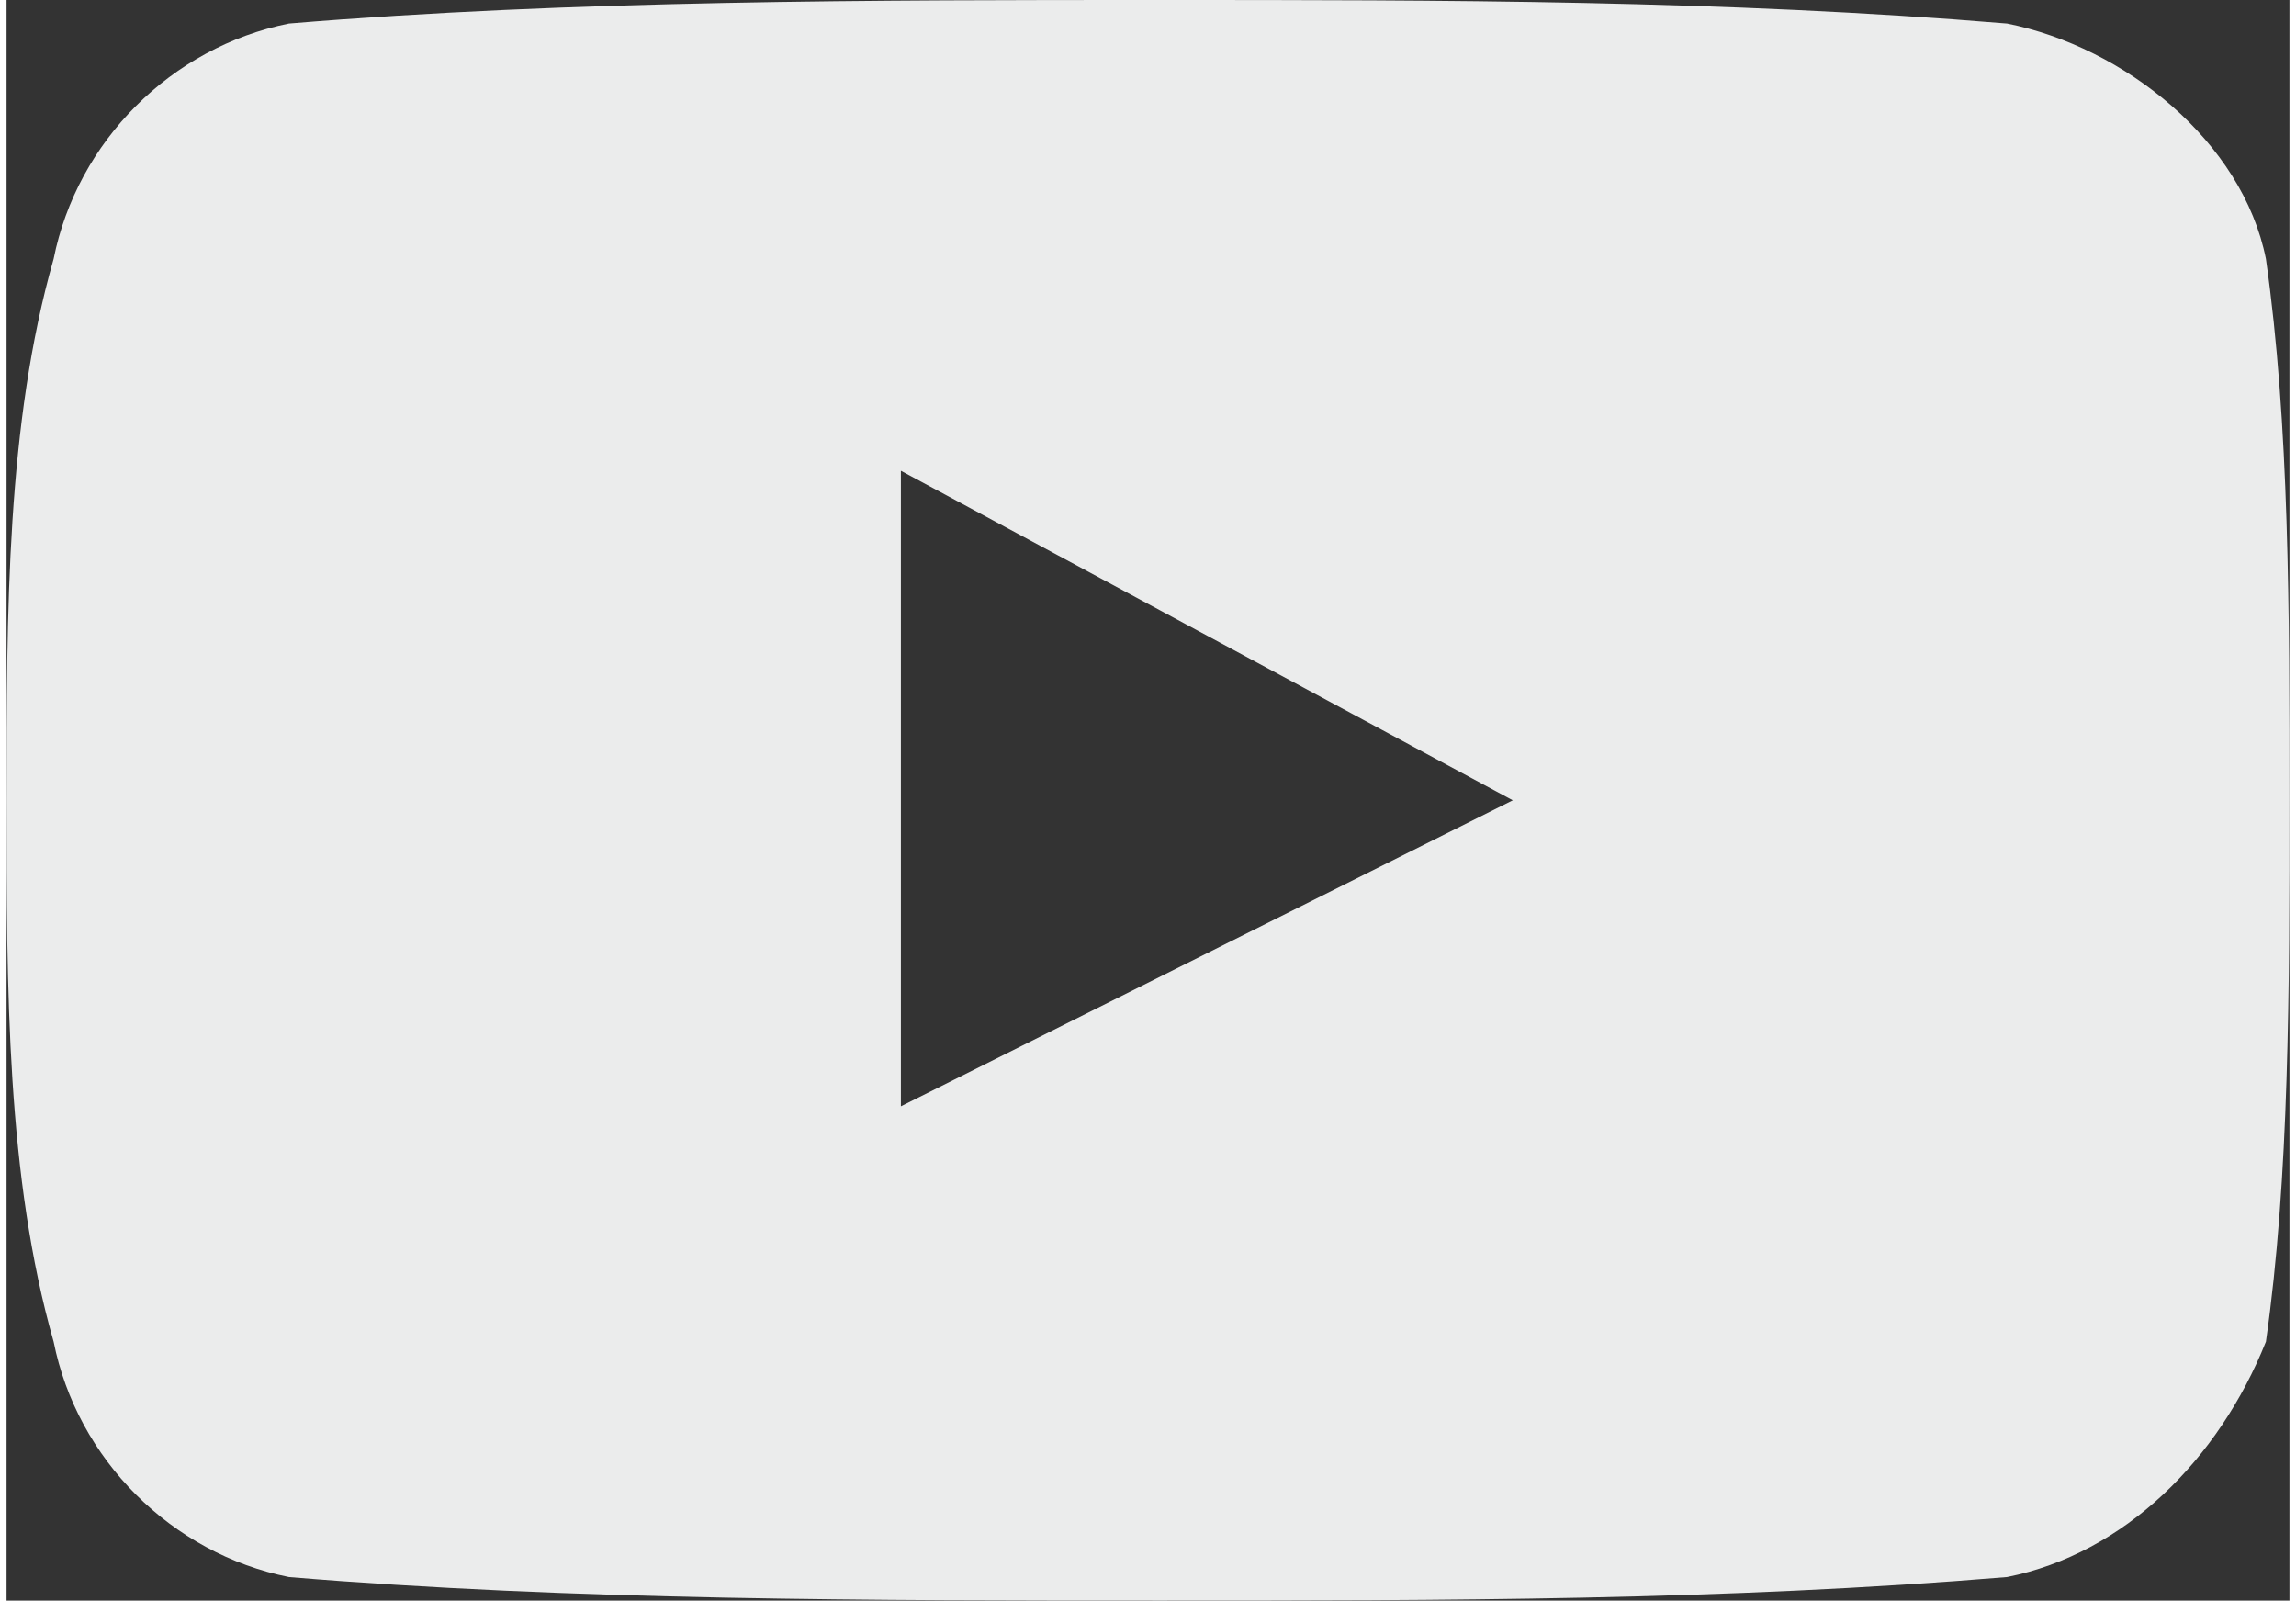 <?xml version="1.0" encoding="UTF-8"?> <!-- Creator: CorelDRAW X7 --> <svg xmlns="http://www.w3.org/2000/svg" xmlns:xlink="http://www.w3.org/1999/xlink" xml:space="preserve" width="7.773mm" height="5.418mm" style="shape-rendering:geometricPrecision; text-rendering:geometricPrecision; image-rendering:optimizeQuality; fill-rule:evenodd; clip-rule:evenodd" viewBox="0 0 97 68"><rect x="0" y="0" width="97" height="68" fill="#333333" stroke="none"/> <defs> <style type="text/css"> <![CDATA[ .fil0 {fill:#EBECEC;fill-rule:nonzero} ]]> </style> </defs> <g id="Слой_x0020_1">  <path class="fil0" d="M96 11c-1,-5 -6,-9 -11,-10 -12,-1 -24,-1 -36,-1 -12,0 -25,0 -37,1 -5,1 -9,5 -10,10 -2,7 -2,15 -2,23 0,8 0,16 2,23 1,5 5,9 10,10 12,1 25,1 37,1 12,0 24,0 36,-1 5,-1 9,-5 11,-10 1,-7 1,-15 1,-23 0,-8 0,-16 -1,-23zm-58 36l0 0 0 -27 26 14 -26 13z"></path> </g> </svg> 
